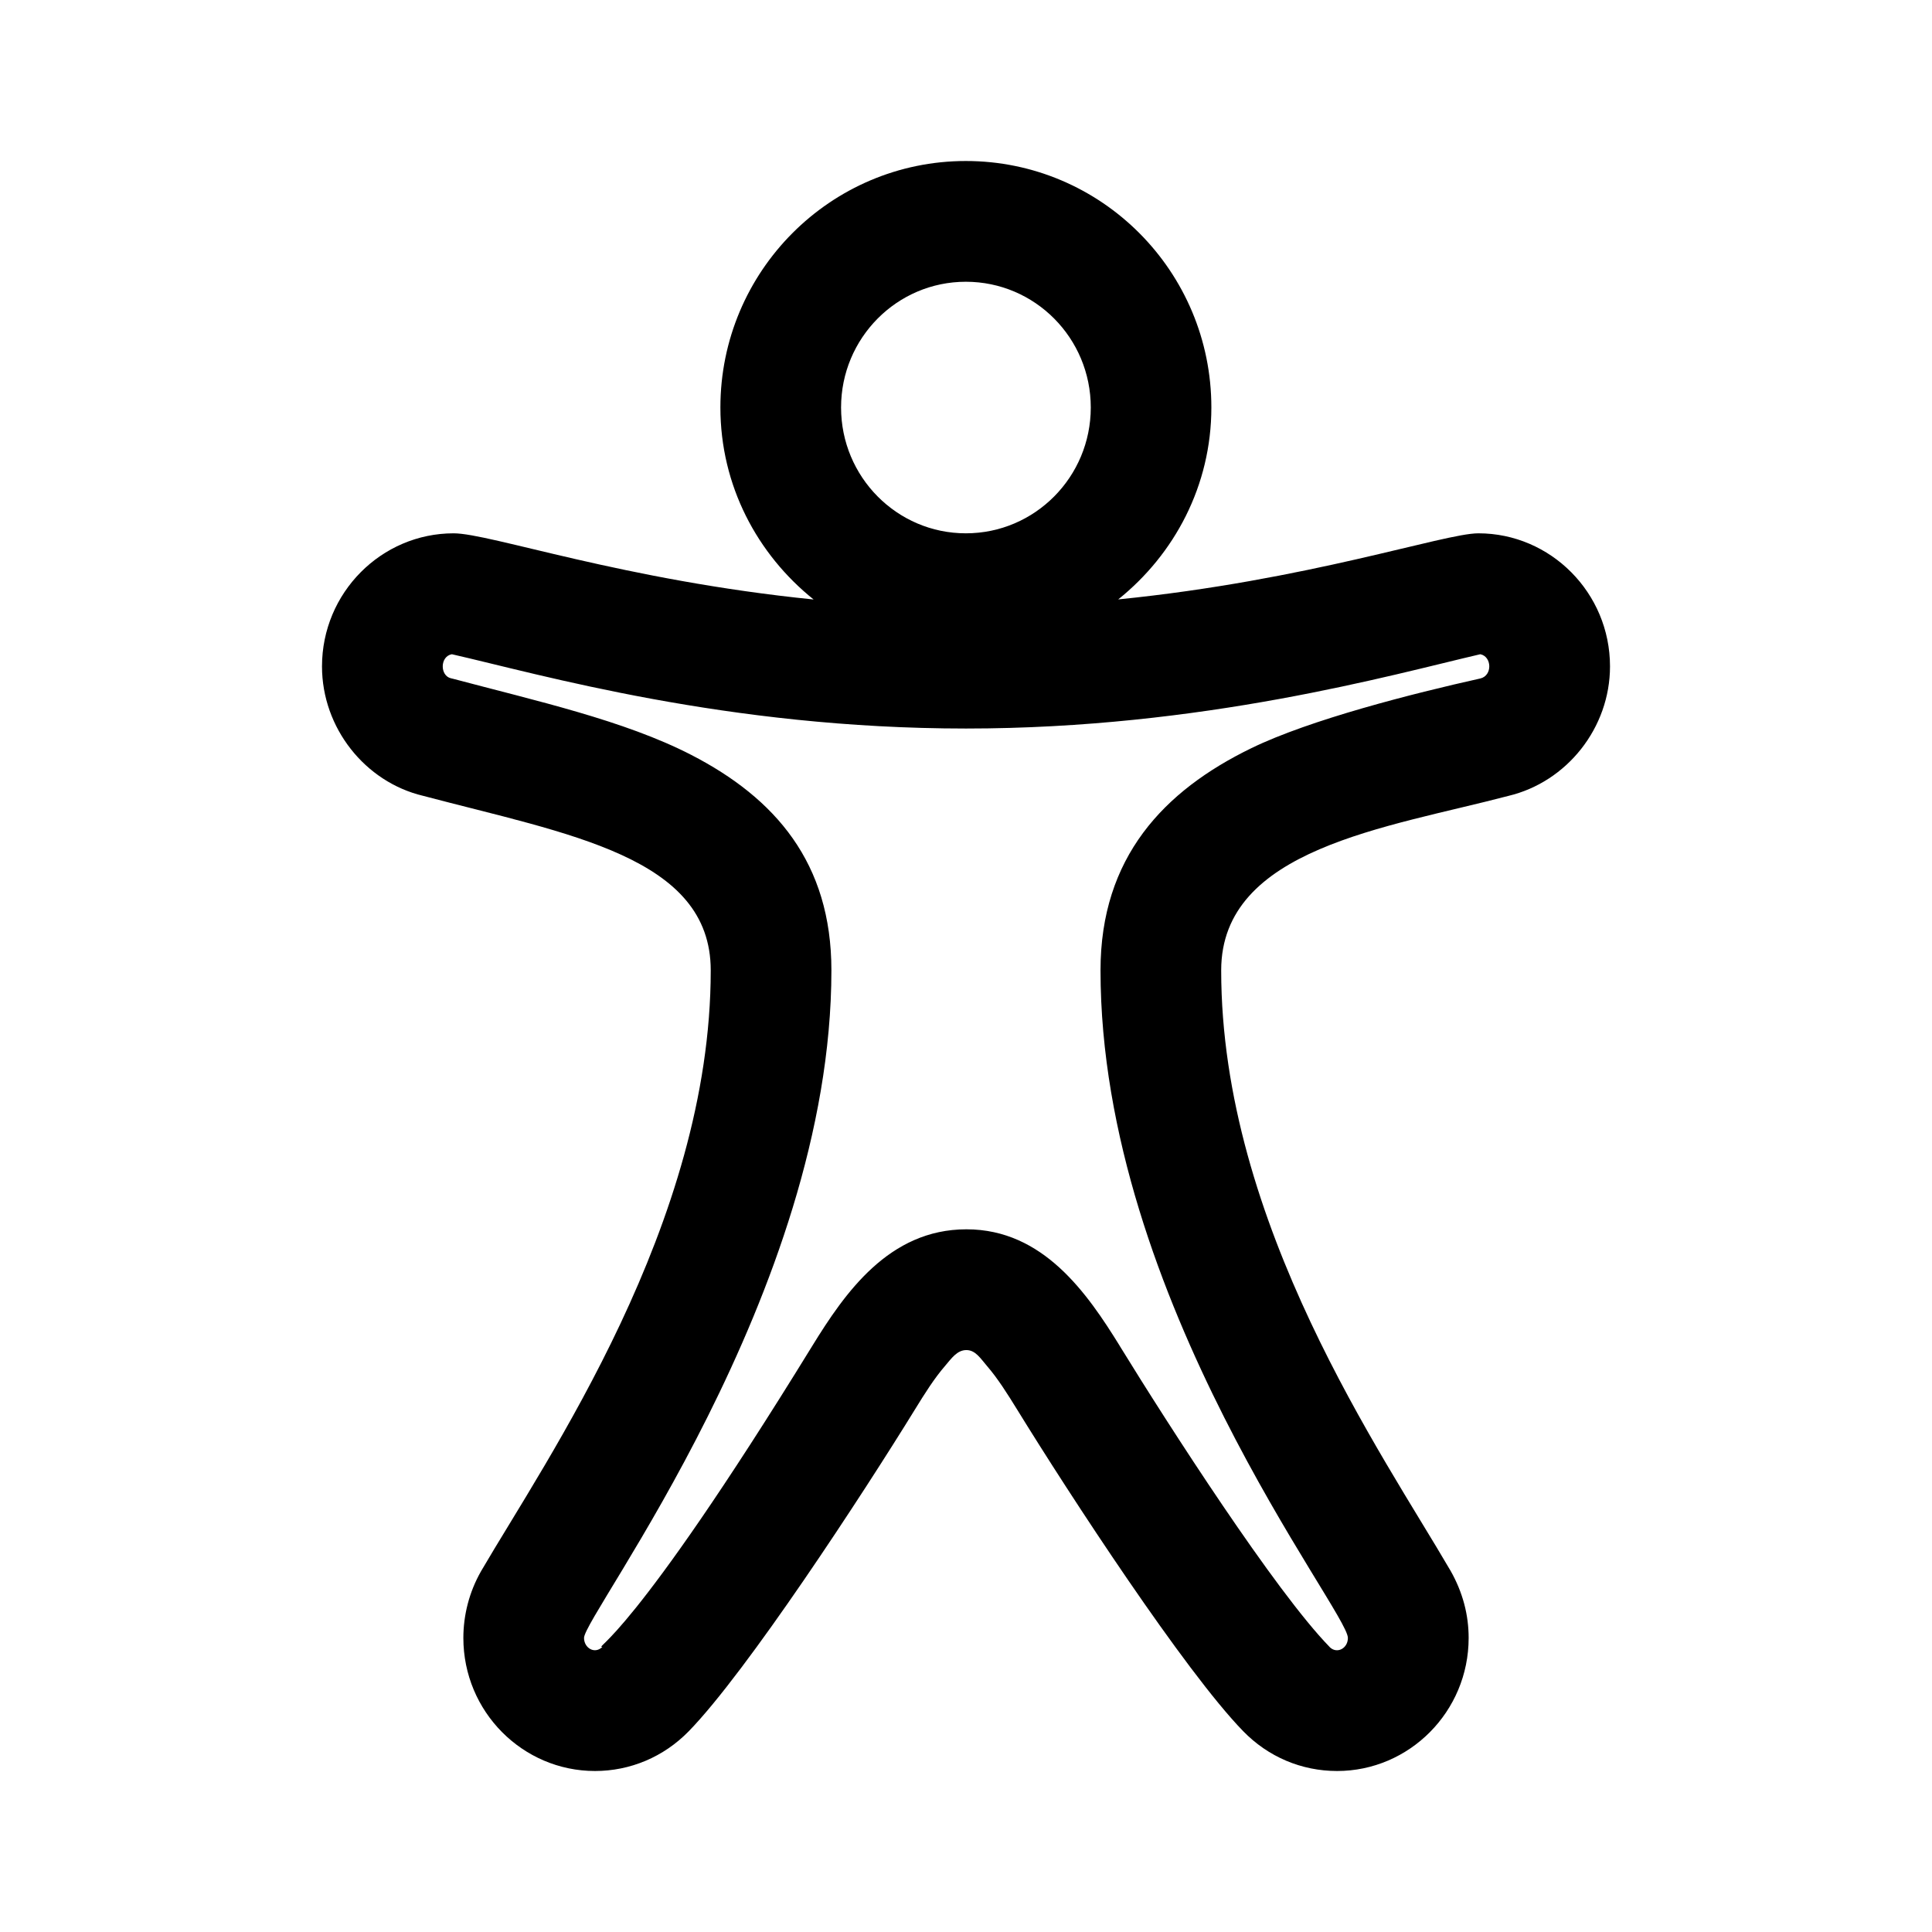 <svg clip-rule="evenodd" fill-rule="evenodd" stroke-linejoin="round" stroke-miterlimit="2" viewBox="0 0 24 24" xmlns="http://www.w3.org/2000/svg"><path d="m18.39 8.428c-.835.186-2.113.51-2.845.866-1.089.529-1.874 1.358-1.874 2.76 0 4.089 3.073 7.956 3.073 8.293 0 .131-.137.203-.227.113 0-.001-.001-.002-.001-.002-.673-.69-1.997-2.747-2.606-3.738v-.001c-.404-.653-.951-1.448-1.903-1.448h-.003c-.961 0-1.509.791-1.914 1.449-2.274 3.698-2.707 3.738-2.607 3.738-.094.095-.228.015-.228-.111 0-.285 3.073-4.285 3.073-8.293 0-1.336-.697-2.139-1.744-2.678-.833-.428-1.923-.669-2.956-.944-.009-.002-.017-.004-.026-.006-.138-.032-.138-.272.011-.299 1.098.25 3.412.923 6.387.923 2.94 0 5.295-.669 6.389-.923.145.029.152.265.001.301m-6.392-4.928c.858 0 1.552.7 1.552 1.562s-.694 1.563-1.552 1.563c-.856 0-1.55-.701-1.55-1.563s.694-1.562 1.55-1.562m6.367 3.125c-.427 0-2.112.584-4.474.821.699-.561 1.157-1.414 1.157-2.384 0-1.691-1.366-3.062-3.05-3.062-1.681 0-3.049 1.371-3.049 3.062 0 .97.458 1.824 1.158 2.385-2.361-.238-4.018-.822-4.472-.822-.897 0-1.635.738-1.635 1.653 0 .765.536 1.437 1.256 1.608 1.805.478 3.573.755 3.573 2.168 0 3.145-2.041 6.072-2.852 7.462-.002.003-.004.006-.005.009-.142.251-.216.536-.216.822 0 .916.737 1.653 1.635 1.653.437 0 .853-.174 1.165-.494.722-.741 2.157-2.937 2.811-3.999.12-.195.238-.383.371-.537.082-.096.151-.199.267-.199.113 0 .176.105.256.198.133.154.252.343.373.539.652 1.06 2.086 3.255 2.809 3.997.31.319.724.495 1.167.495.896 0 1.634-.737 1.634-1.653 0-.282-.07-.562-.226-.837-.002-.002-.003-.005-.005-.008-.83-1.426-2.843-4.3-2.843-7.448 0-1.516 2.067-1.772 3.567-2.167.728-.173 1.263-.846 1.263-1.609 0-.915-.739-1.653-1.635-1.653"/></svg>